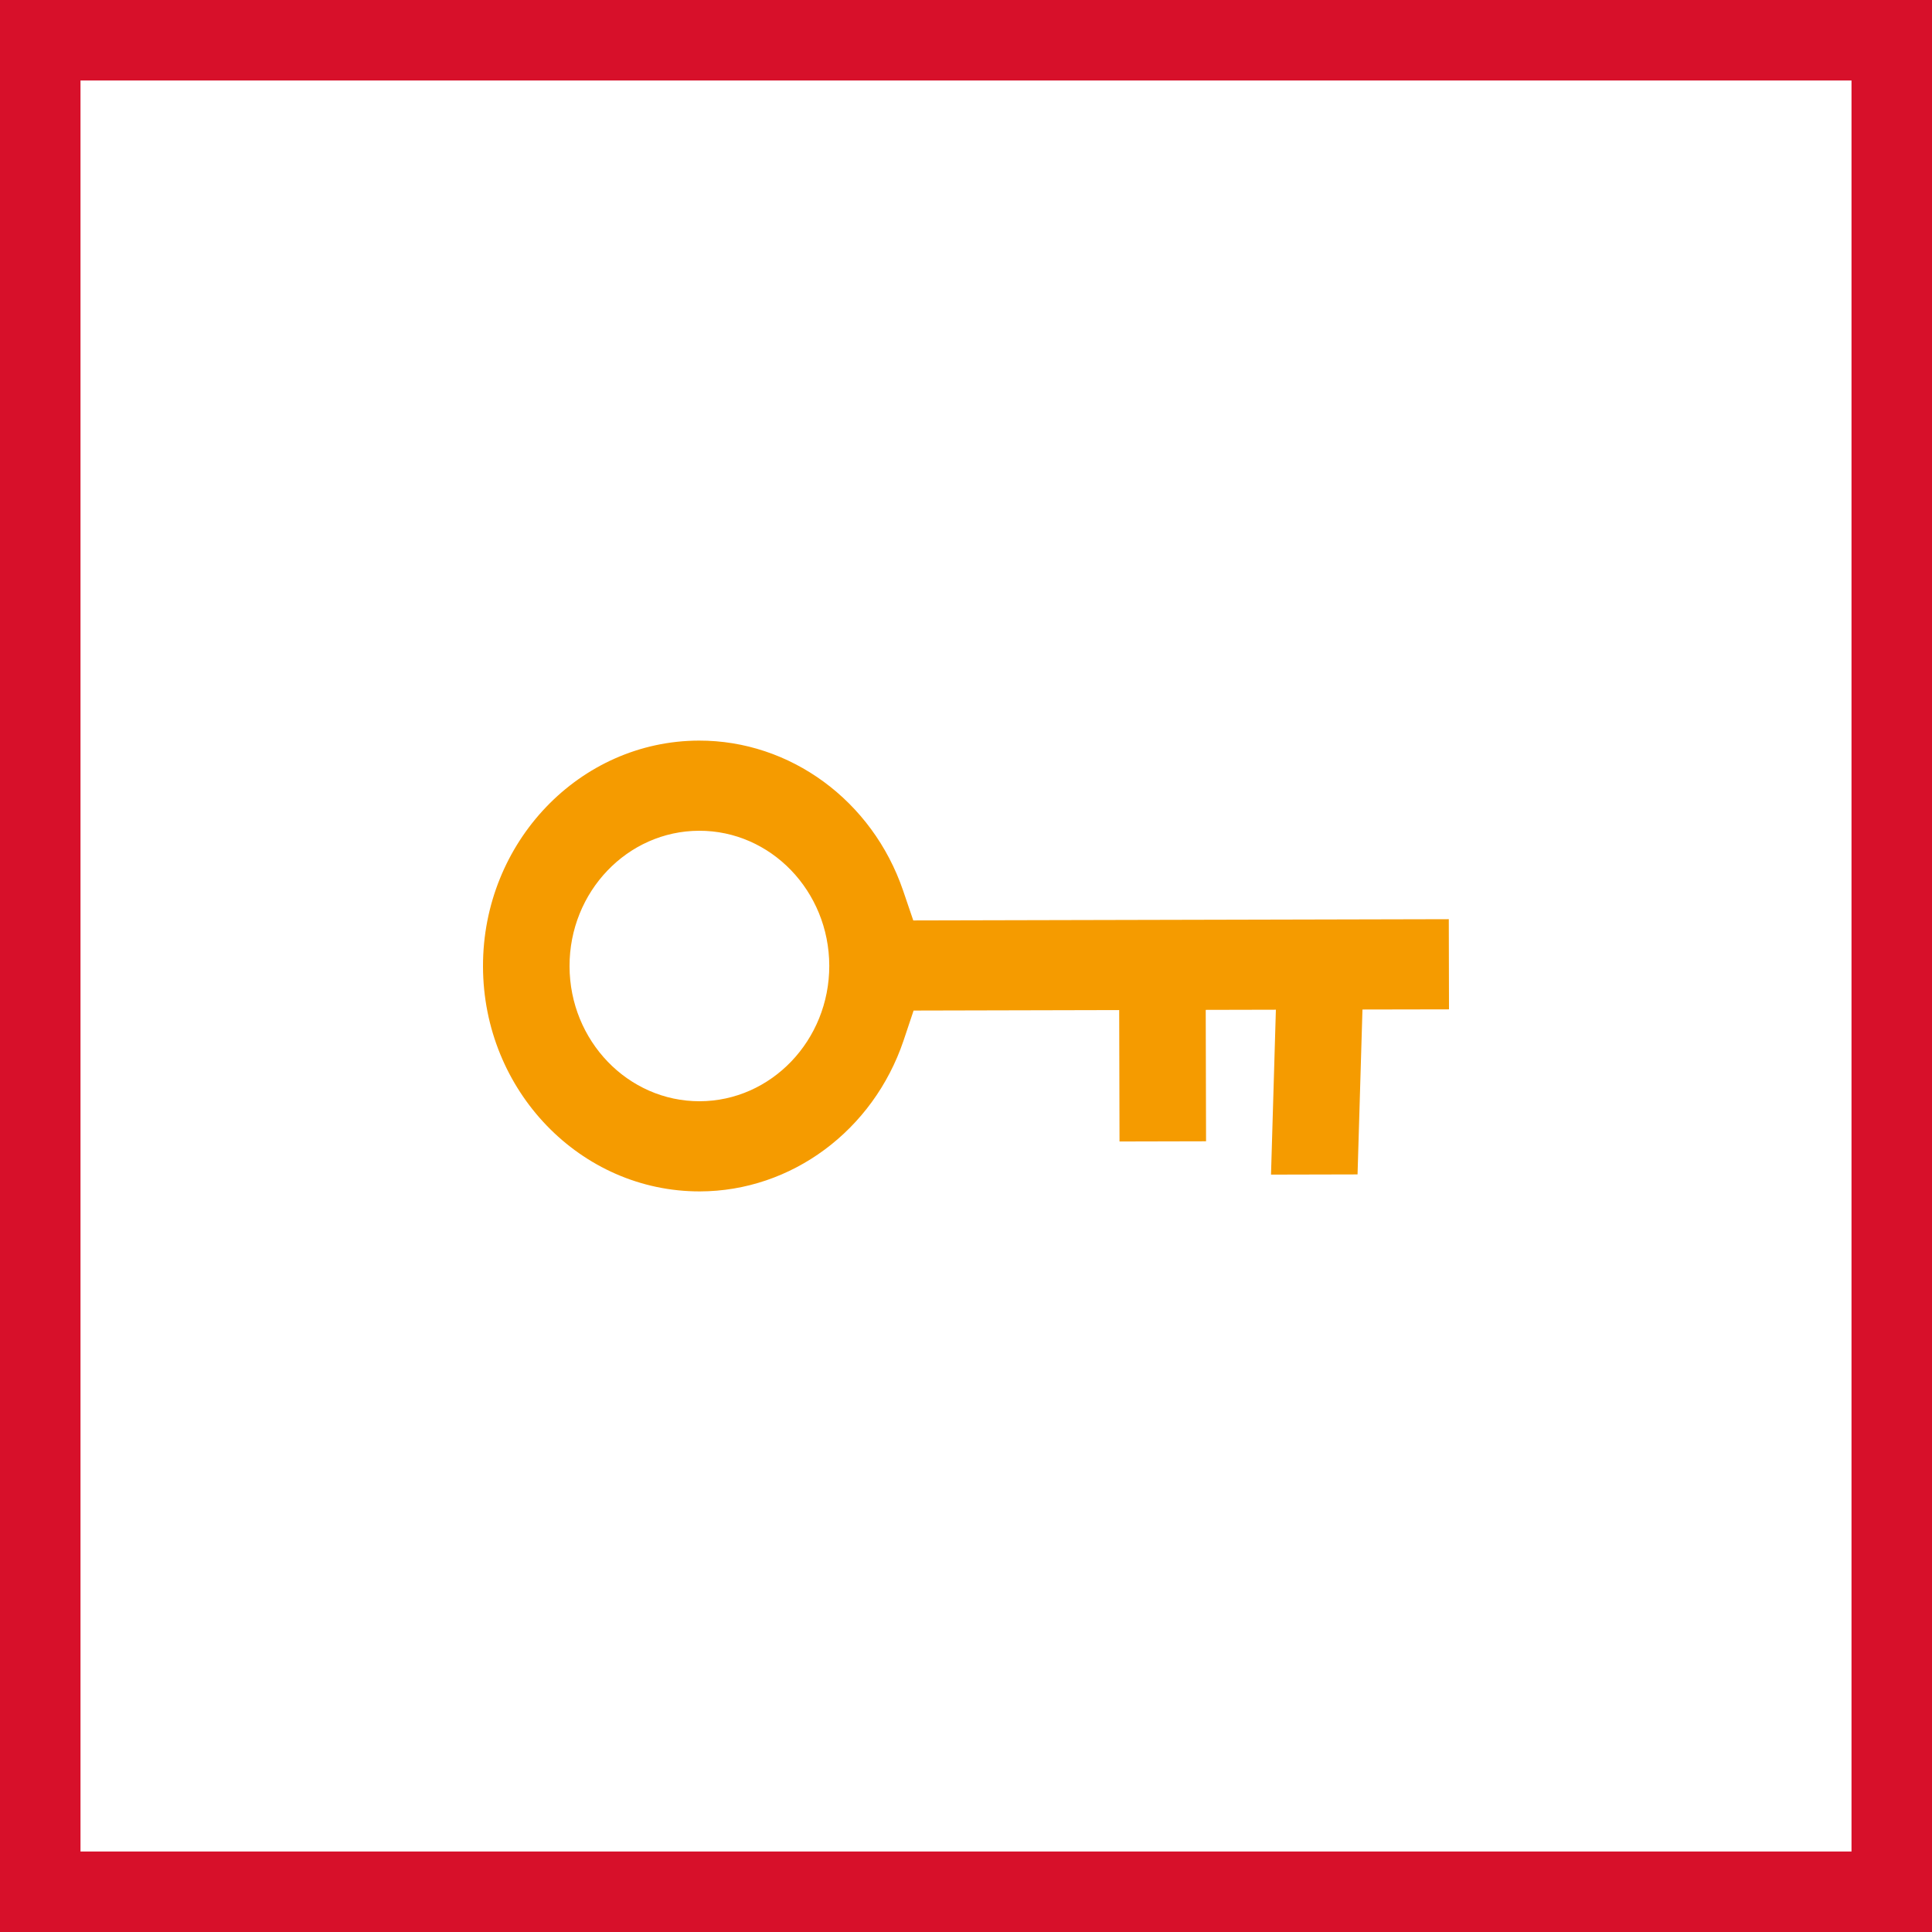 <svg xmlns="http://www.w3.org/2000/svg" width="48" height="48" fill="none" viewBox="0 0 48 48"><rect x="0" y="0" width="48" height="48" fill="#333333" stroke="none"/><path fill="#fff" stroke="#D7102A" stroke-width="2" d="M1 1H47V47H1V1Z"/><path fill="#F59B00" d="m33.728 29.178-2.15.005.121-4.097-1.743.004.008 3.265-2.15.005-.008-3.265-5.108.012-.25.747c-.755 2.235-2.787 3.74-5.056 3.746-2.969.007-5.386-2.5-5.392-5.588-.007-3.087 2.4-5.605 5.365-5.612 2.269-.005 4.307 1.49 5.071 3.722l.254.746 13.305-.031.005 2.24-2.15.004-.122 4.097Zm-13.125-5.186c-.004-1.853-1.454-3.357-3.234-3.352-1.779.004-3.223 1.514-3.219 3.367.004 1.854 1.455 3.357 3.234 3.353 1.778-.005 3.222-1.515 3.219-3.368Z"/></svg>